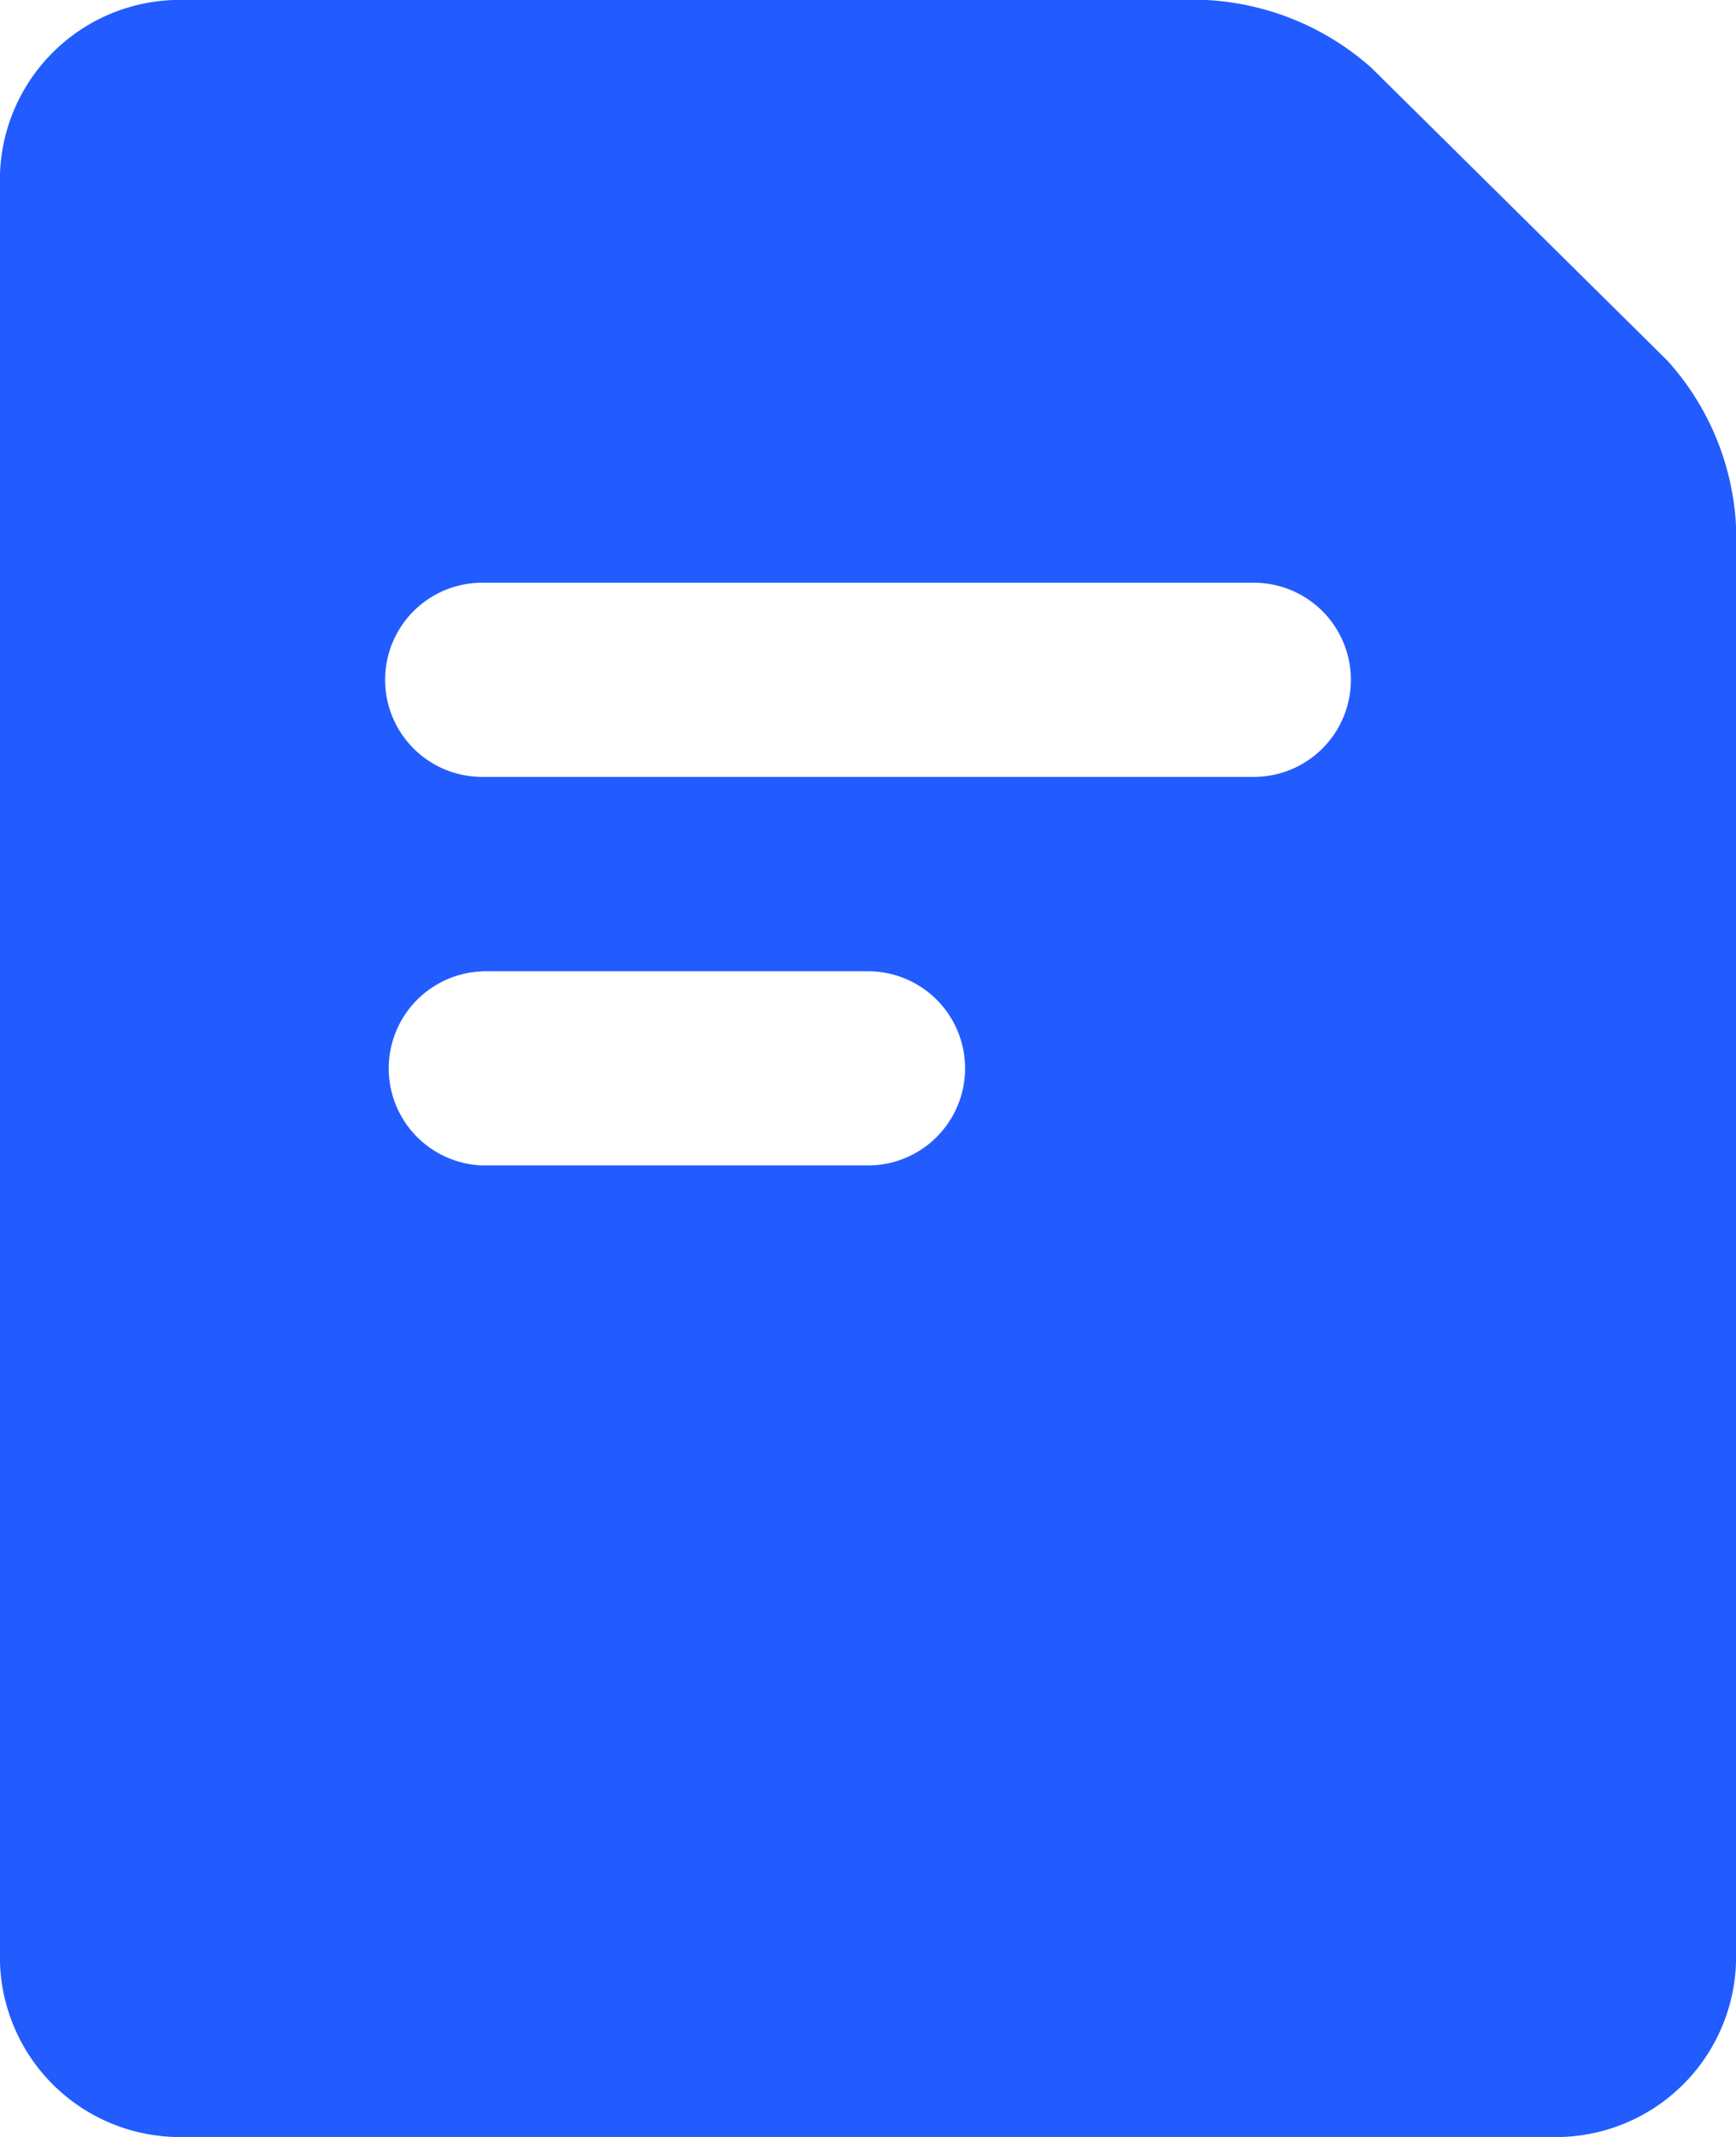 <svg xmlns="http://www.w3.org/2000/svg" width="13" height="16" viewBox="0 0 13 16">
  <defs>
    <style>
      .cls-1 {
        fill: #225cff;
        fill-rule: evenodd;
      }
    </style>
  </defs>
  <path id="形状_583" data-name="形状 583" class="cls-1" d="M10.269,0.507A2.019,2.019,0,0,0,9.034,0H1.3A1.348,1.348,0,0,0,0,1.392V14.608A1.349,1.349,0,0,0,1.3,16H11.7A1.349,1.349,0,0,0,13,14.61V3.934A2,2,0,0,0,12.486,2.7L10.269,0.507h0ZM3.611,4.363H9.389a0.727,0.727,0,0,1,0,1.454H3.611A0.727,0.727,0,0,1,3.611,4.363Zm0,2.909H6.5a0.727,0.727,0,0,1,0,1.454H3.611A0.727,0.727,0,0,1,3.611,7.273Z"/>
</svg>
